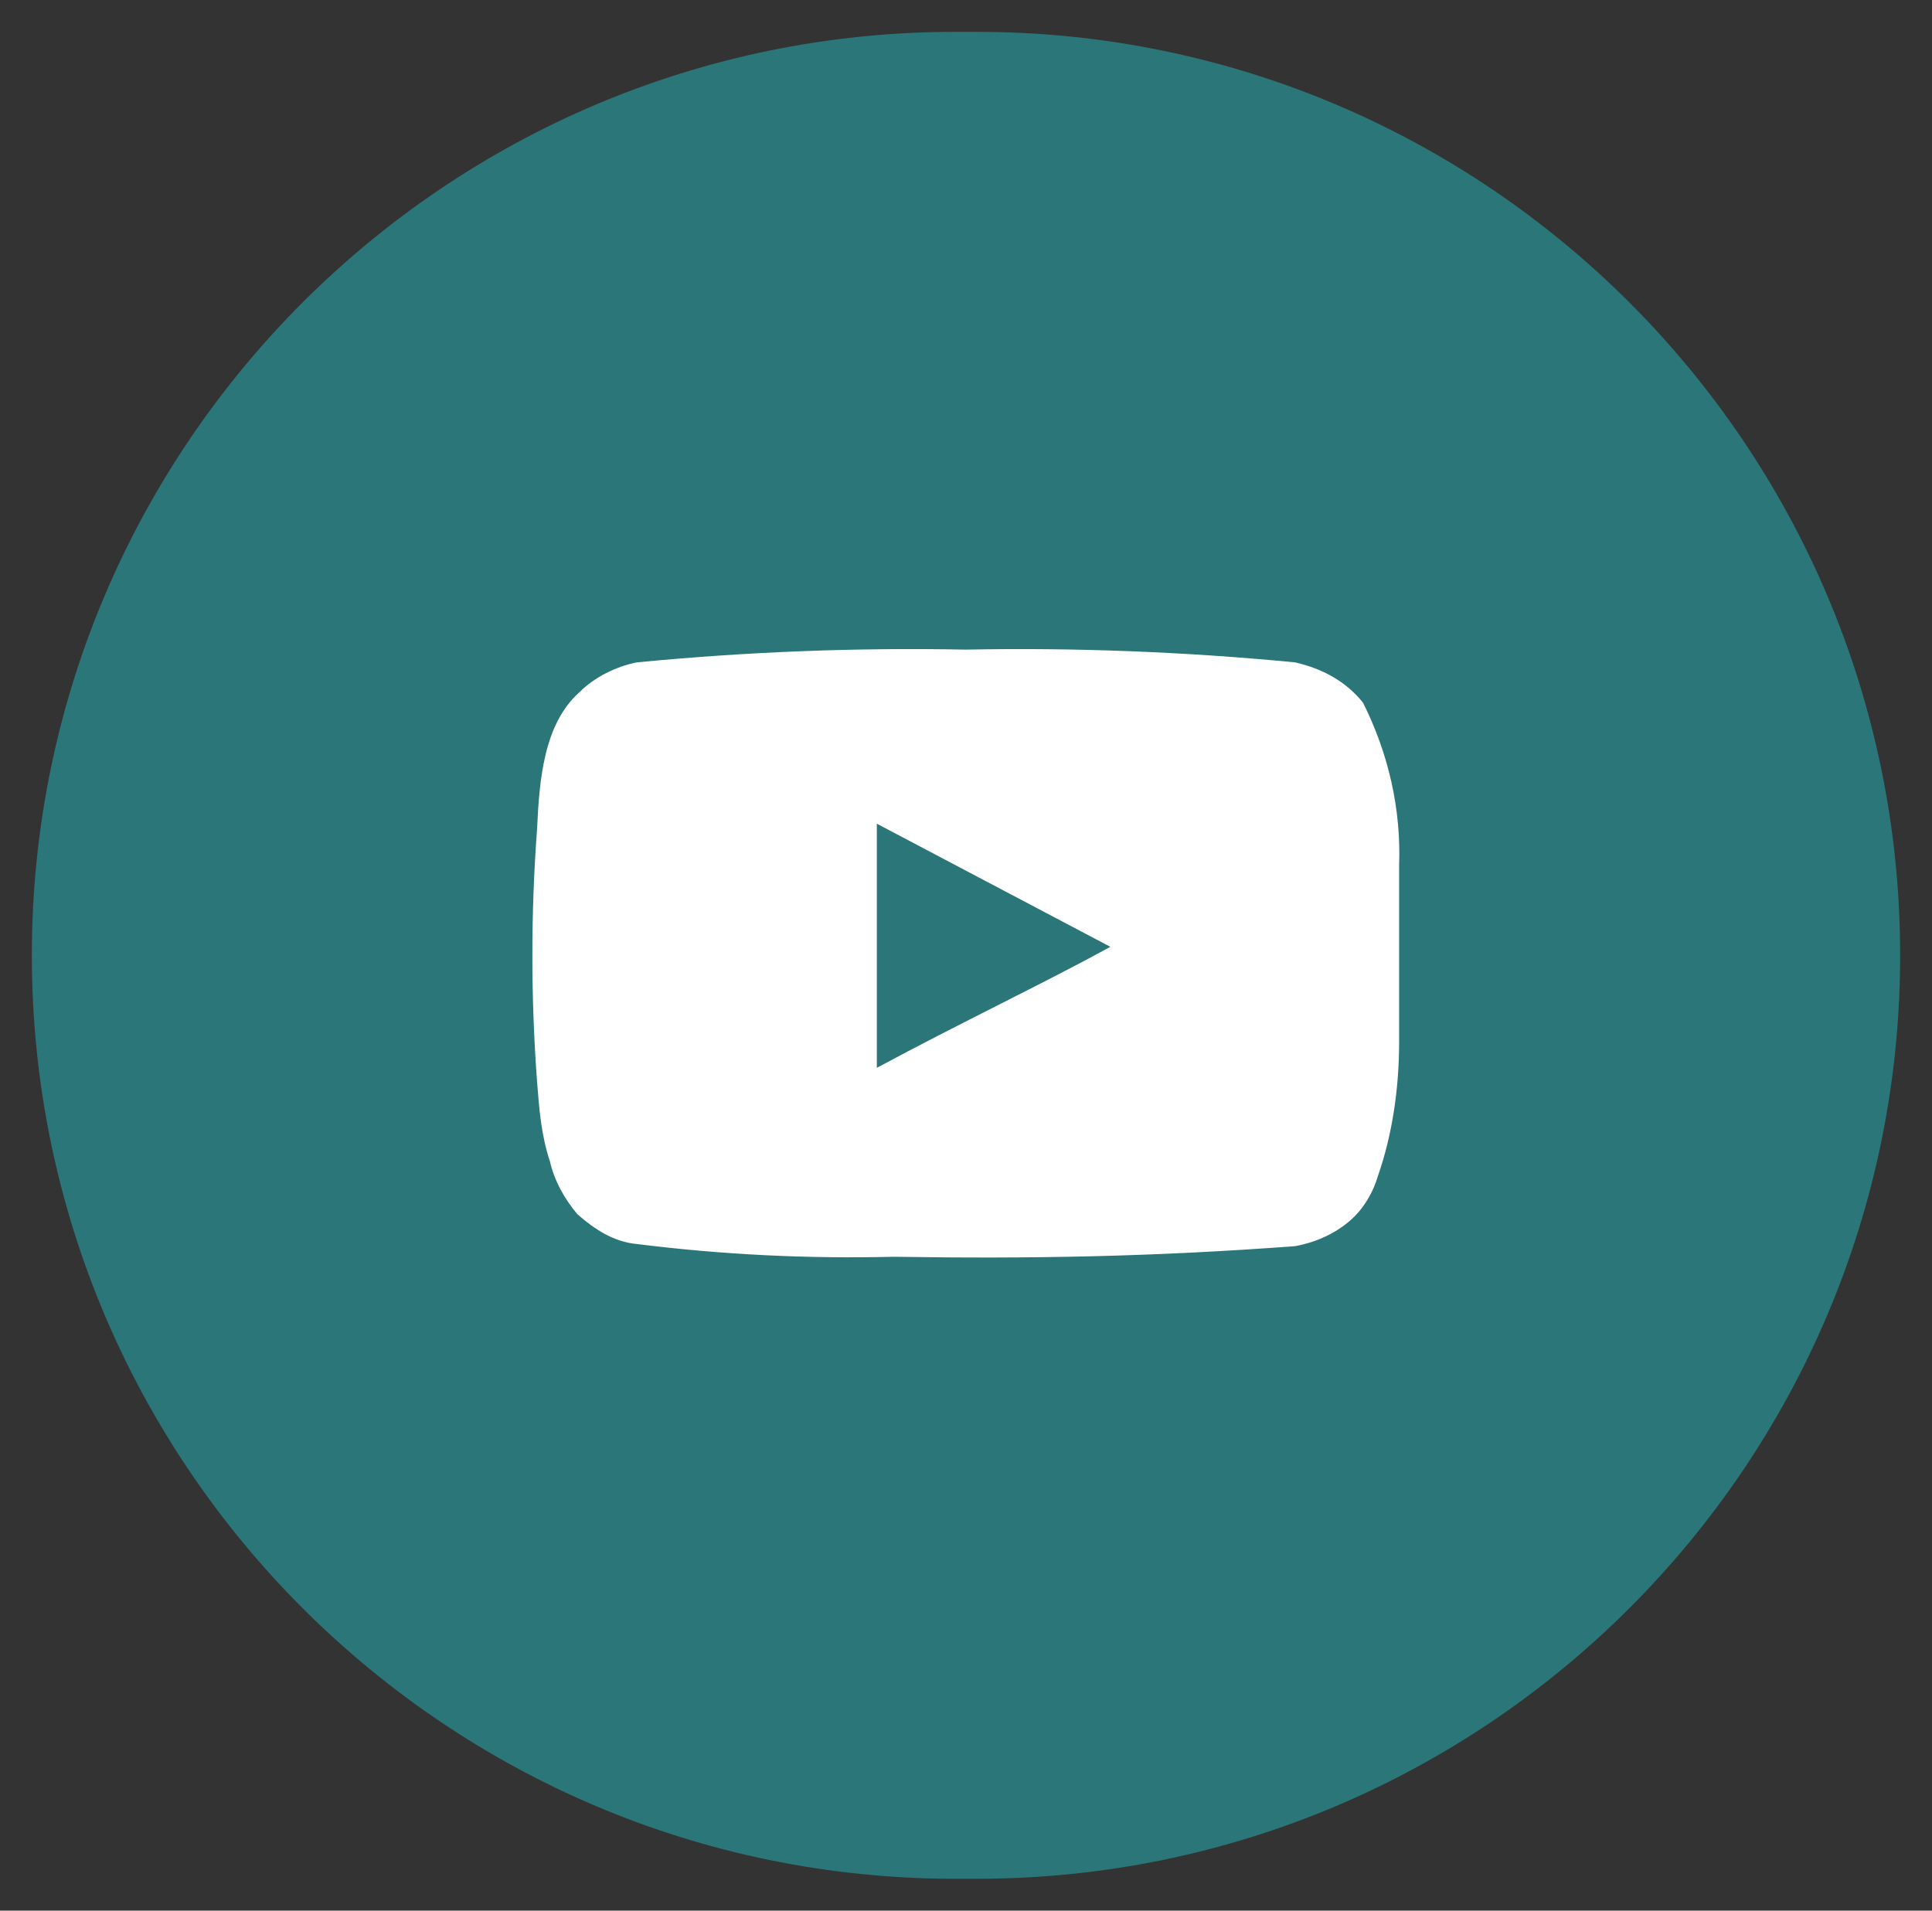 <?xml version="1.0" encoding="UTF-8"?>
<!-- Generator: Adobe Illustrator 28.2.0, SVG Export Plug-In . SVG Version: 6.00 Build 0)  -->
<svg xmlns="http://www.w3.org/2000/svg" xmlns:xlink="http://www.w3.org/1999/xlink" version="1.1" id="Layer_1" x="0px" y="0px" viewBox="0 0 91 90" style="enable-background:new 0 0 91 90;" xml:space="preserve">
<rect x="0" y="0" width="91" height="90" fill="#333333" stroke="none"/>
<g id="Group_82">
	<path id="Rectangle_44" style="fill:#2B7678;enable-background:new    ;" d="M45,1.5h1C70,1.5,89.5,21,89.5,45l0,0   C89.5,69,70,88.5,46,88.5h-1C21,88.5,1.5,69,1.5,45l0,0C1.5,21,21,1.5,45,1.5z"></path>
	<path id="Share_your_story_-_Cancer_Council_WA-14" style="fill:#FFFFFF;" d="M65.9,40.8c0.1-2.7-0.5-5.3-1.7-7.7   c-0.8-1-1.9-1.6-3.2-1.9c-5.2-0.5-10.4-0.7-15.5-0.6c-5.2-0.1-10.3,0.1-15.5,0.6c-1,0.2-2,0.7-2.7,1.4c-1.7,1.5-1.9,4.2-2,6.4   c-0.3,4-0.3,8,0,12c0.1,1.3,0.2,2.5,0.6,3.7c0.2,0.9,0.7,1.8,1.3,2.5c0.8,0.7,1.7,1.3,2.8,1.4c4,0.5,8,0.7,12.1,0.6   c6.5,0.1,12.2,0,18.9-0.5c1.1-0.2,2.1-0.7,2.8-1.4c0.5-0.5,0.9-1.2,1.1-1.9c0.7-2,1-4.2,1-6.3C65.9,48.2,65.9,41.9,65.9,40.8z    M41.3,50.3V38.8l11,5.8C49.2,46.3,45.2,48.2,41.3,50.3z"></path>
</g>
</svg>
